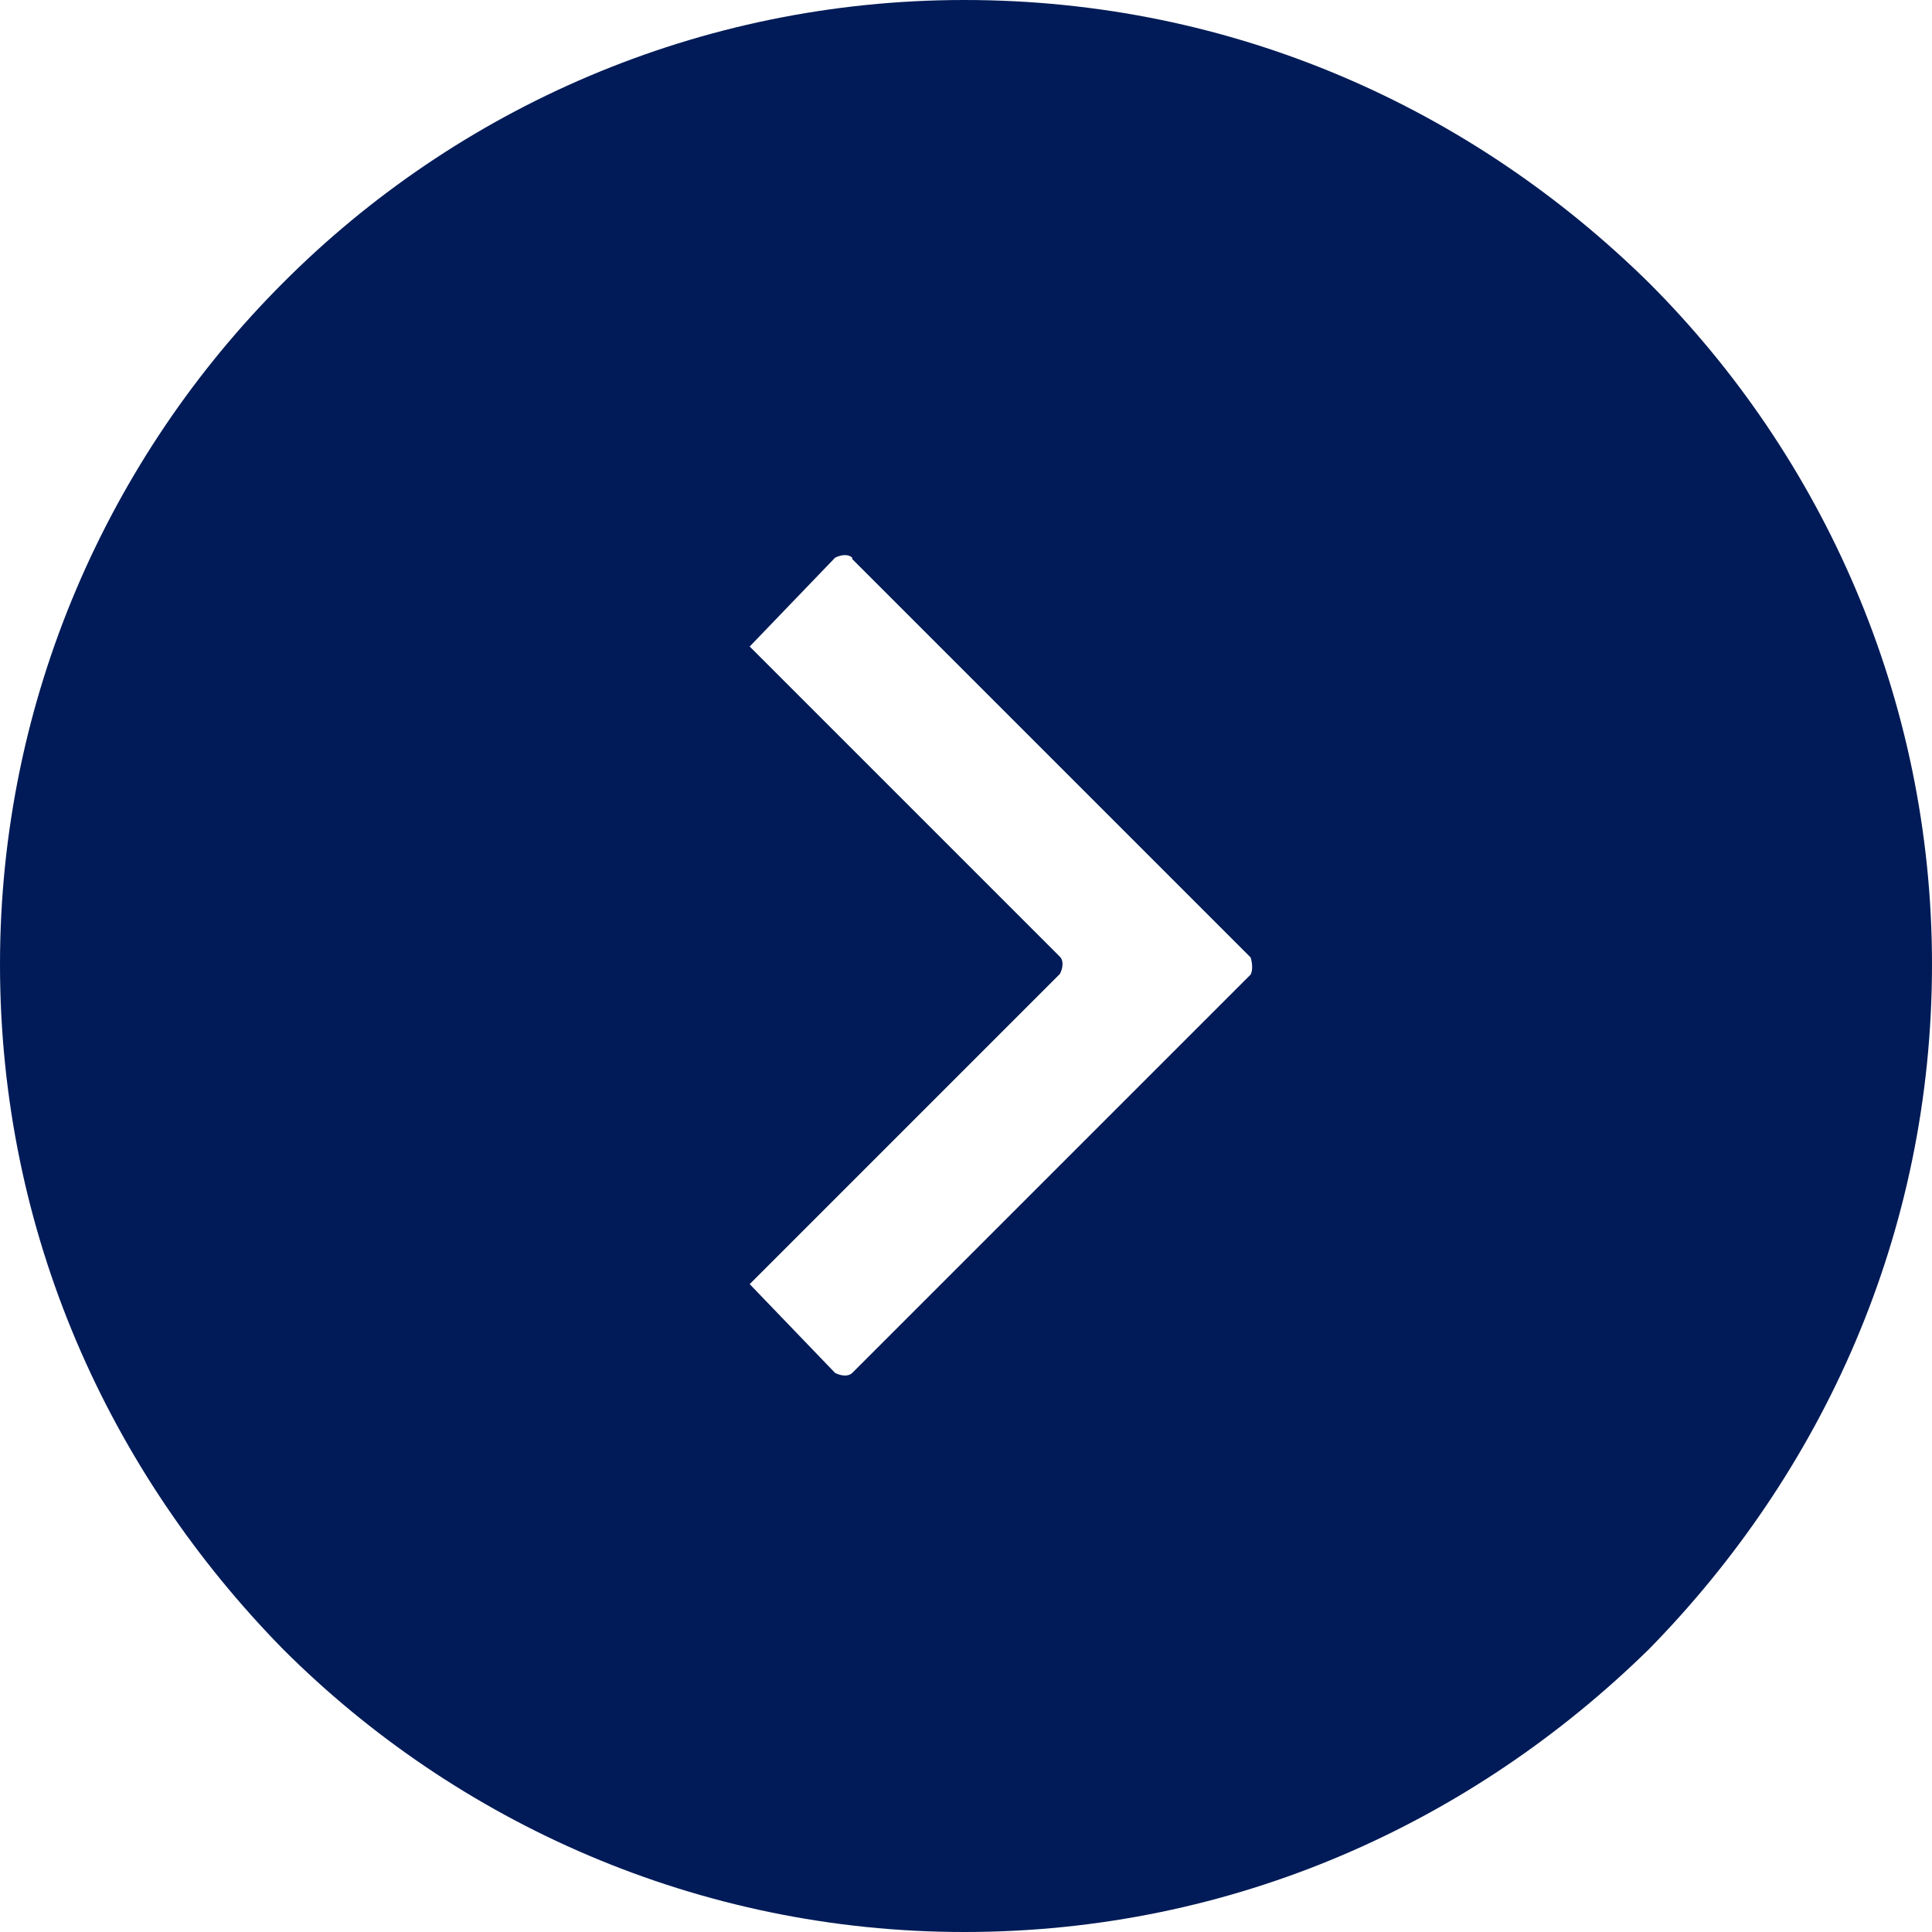 <?xml version="1.0" encoding="UTF-8"?><svg id="Capa_2" xmlns="http://www.w3.org/2000/svg" viewBox="0 0 28.27 28.27"><g id="texto"><path d="M14.11,0c3.94,0,7.43,1.59,10.02,4.14,2.54,2.54,4.14,6.08,4.14,9.97,0,3.94-1.6,7.43-4.14,10.02-2.59,2.54-6.08,4.14-10.02,4.14-3.89,0-7.43-1.6-9.97-4.14C1.6,21.54,0,18.05,0,14.11c0-3.89,1.6-7.43,4.14-9.97C6.68,1.59,10.22,0,14.11,0h0ZM12.47,8.18l5.83,5.83s.05.15,0,.25l-5.83,5.83c-.05.05-.15.05-.25,0l-1.25-1.3,4.54-4.54c.05-.1.05-.2,0-.25l-4.54-4.54,1.25-1.3c.1-.05.2-.05.25,0h0Z" fill="#001b57" fill-rule="evenodd"/></g></svg>